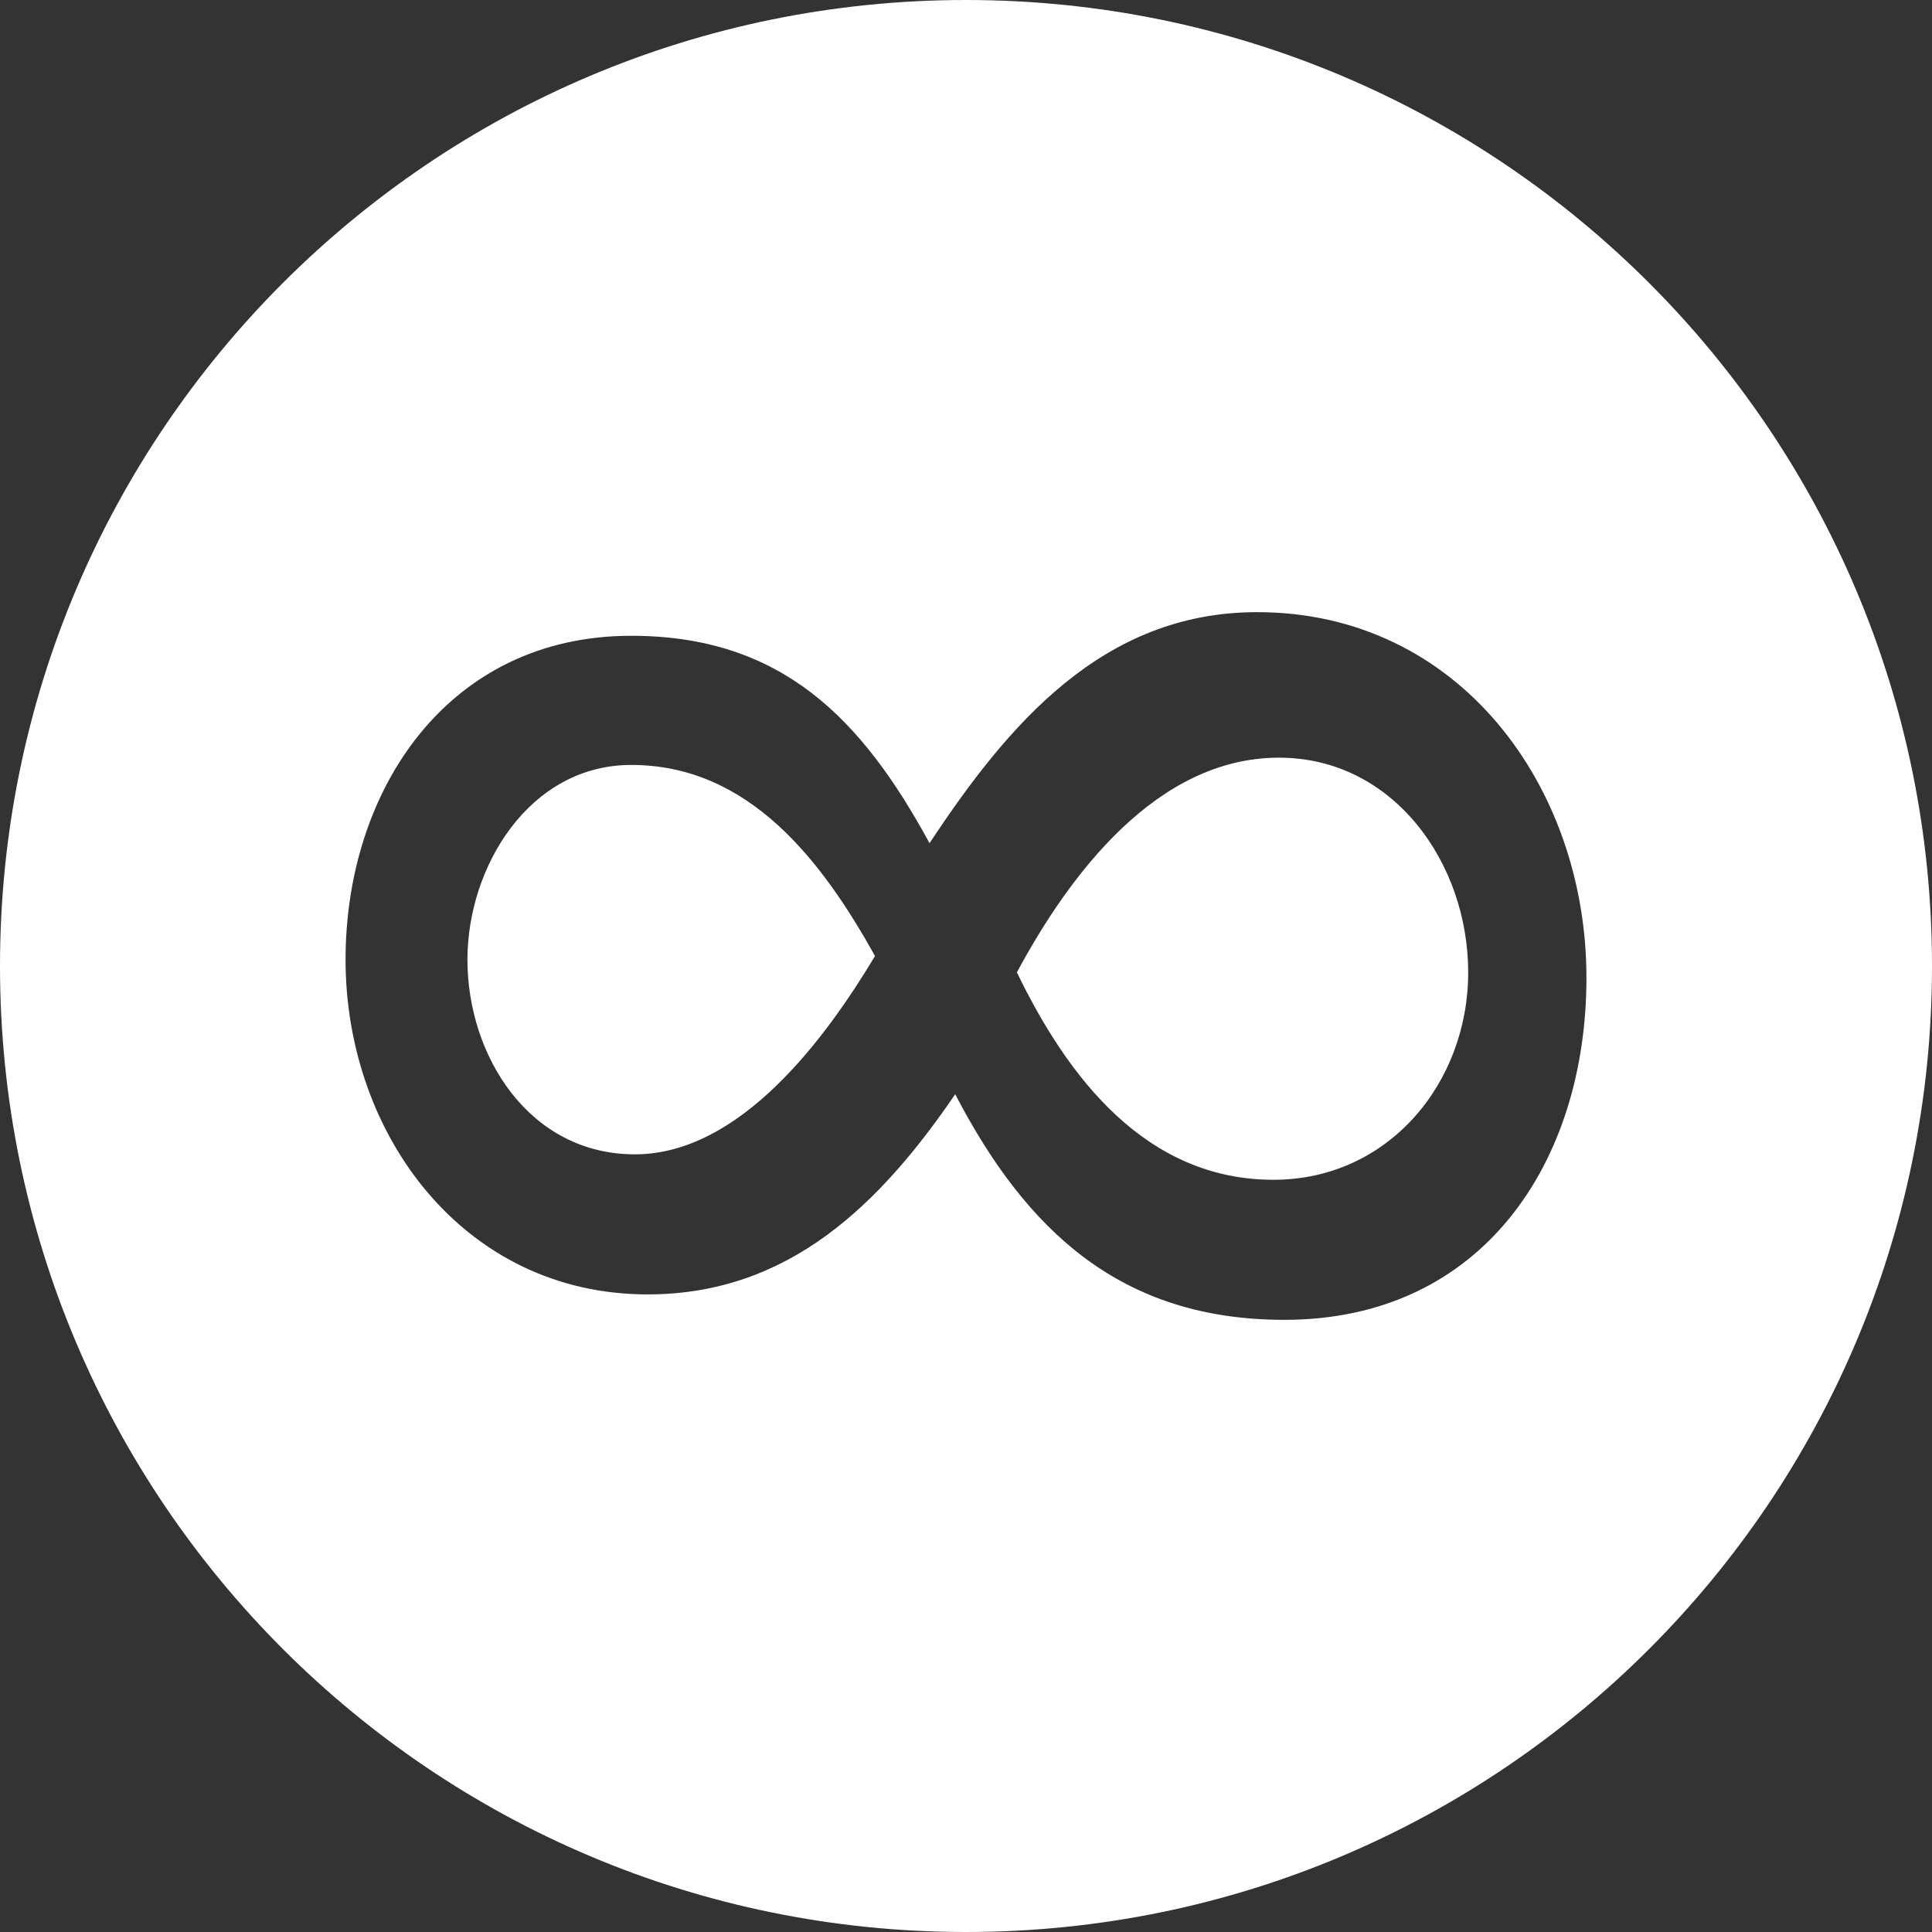<?xml version="1.0" encoding="utf-8"?>
<!-- Generator: Adobe Illustrator 16.0.4, SVG Export Plug-In . SVG Version: 6.00 Build 0)  -->
<!DOCTYPE svg PUBLIC "-//W3C//DTD SVG 1.1//EN" "http://www.w3.org/Graphics/SVG/1.1/DTD/svg11.dtd">
<svg version="1.1" id="Layer_1" xmlns="http://www.w3.org/2000/svg" xmlns:xlink="http://www.w3.org/1999/xlink" x="0px" y="0px"
	 width="17.008px" height="17.008px" viewBox="0 0 17.008 17.008" enable-background="new 0 0 17.008 17.008" xml:space="preserve">
<rect x="0" y="0" width="17.008" height="17.008" fill="#333333" stroke="none"/>
<g>
	<defs>
		<rect id="SVGID_1_" width="17.008" height="17.008"/>
	</defs>
	<clipPath id="SVGID_2_">
		<use xlink:href="#SVGID_1_"  overflow="visible"/>
	</clipPath>
	<path clip-path="url(#SVGID_2_)" fill="#FFFFFF" d="M7.703,8.416C7.239,7.583,6.598,6.734,5.557,6.734
		c-0.897,0-1.442,0.897-1.442,1.714c0,0.849,0.545,1.714,1.474,1.714S7.271,9.137,7.703,8.416 M12.925,8.56
		c0-0.961-0.657-1.89-1.666-1.89c-1.073,0-1.842,1.025-2.307,1.89c0.449,0.929,1.138,1.826,2.259,1.826
		C12.22,10.386,12.925,9.537,12.925,8.56 M13.966,8.608c0,1.618-0.913,3.011-2.659,3.011c-1.44,0-2.273-0.785-2.898-1.986
		c-0.657,0.961-1.458,1.762-2.708,1.762c-1.618,0-2.659-1.409-2.659-2.947c0-1.49,0.897-2.851,2.515-2.851
		c1.329,0,2.034,0.737,2.626,1.826c0.688-1.041,1.521-2.034,2.884-2.034C12.845,5.389,13.966,6.926,13.966,8.608 M17.008,8.504
		C17.008,3.807,13.201,0,8.504,0C3.807,0,0,3.807,0,8.504c0,4.697,3.807,8.504,8.504,8.504
		C13.201,17.008,17.008,13.201,17.008,8.504"/>
</g>
</svg>
